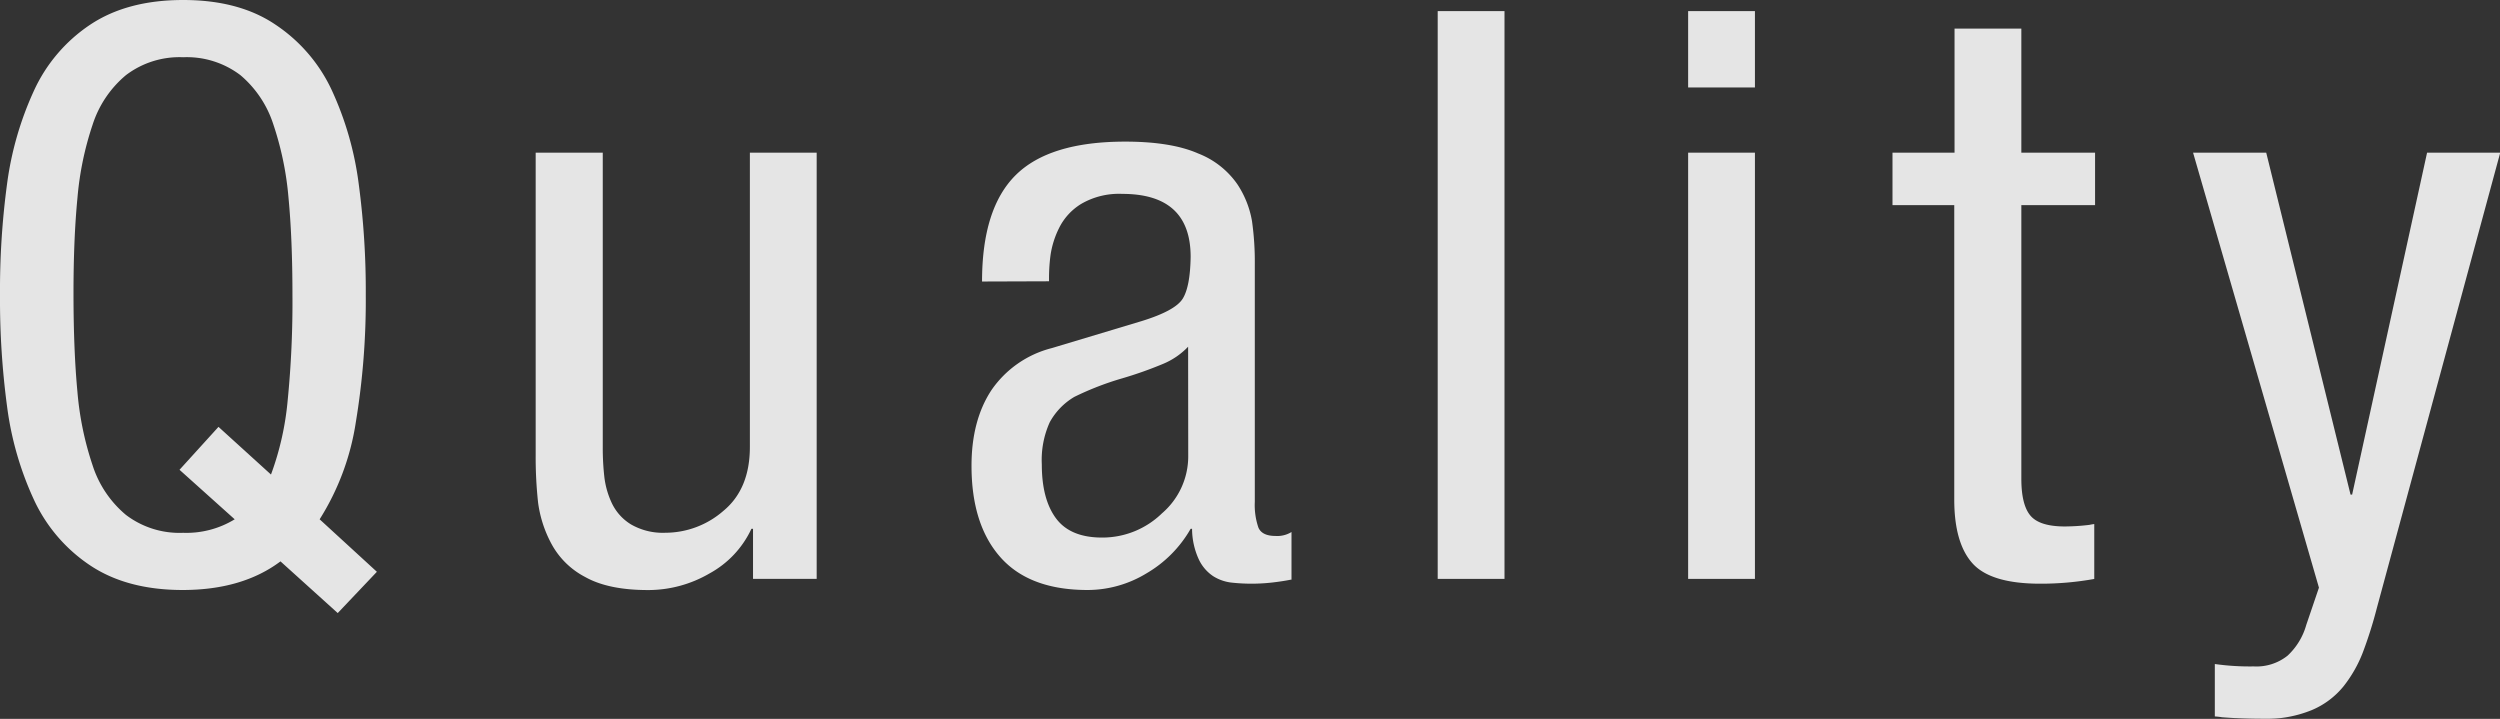 <svg xmlns="http://www.w3.org/2000/svg" viewBox="0 0 436.74 125.58"><rect x="0" y="0" width="436.74" height="125.58" fill="#333333" stroke="none"/><defs><style>.cls-1{opacity:0.87;}.cls-2{fill:#fff;}</style></defs><title>quality_title</title><g id="レイヤー_2" data-name="レイヤー 2"><g id="TEXT"><g class="cls-1"><path class="cls-2" d="M49,98.07q-6.67,5-17.09,5-9.73,0-16.18-4.31A27.79,27.79,0,0,1,5.9,87.24,55.82,55.82,0,0,1,1.25,71.12,141.28,141.28,0,0,1,0,51.54,139.82,139.82,0,0,1,1.25,32,56.71,56.71,0,0,1,5.9,15.91a27.72,27.72,0,0,1,9.86-11.6Q22.23,0,32,0T48.13,4.31A27.84,27.84,0,0,1,58,15.84,55.92,55.92,0,0,1,62.65,32,141.33,141.33,0,0,1,63.9,51.54a130.49,130.49,0,0,1-1.74,22.23,44.16,44.16,0,0,1-6.32,16.95l10,9.17L59,107.1Zm-17.64-16,6.81-7.5,9.17,8.33a50.48,50.48,0,0,0,2.92-13,174.4,174.4,0,0,0,.83-18.41q0-9.72-.69-16.95a54.72,54.72,0,0,0-2.64-12.78A18.78,18.78,0,0,0,42,13.13,15.47,15.47,0,0,0,32,10a15.46,15.46,0,0,0-10,3.13,18.75,18.75,0,0,0-5.83,8.68,54.47,54.47,0,0,0-2.64,12.78q-.7,7.22-.69,16.95t.69,16.95a54.42,54.42,0,0,0,2.64,12.78,18.74,18.74,0,0,0,5.83,8.68,15.46,15.46,0,0,0,10,3.13,16.16,16.16,0,0,0,9-2.36Z"/><path class="cls-2" d="M142.67,101.13H131.55V92.38h-.28a17.1,17.1,0,0,1-7.29,7.78,21.26,21.26,0,0,1-10.77,2.92q-6.95,0-11-2.29a14.06,14.06,0,0,1-5.9-5.83A21,21,0,0,1,94,87.79a73.68,73.68,0,0,1-.42-8.33V26.67H105.3v51.4a45.19,45.19,0,0,0,.28,5.28,14.79,14.79,0,0,0,1.32,4.58,8.75,8.75,0,0,0,3.33,3.68,11.12,11.12,0,0,0,6,1.46,15.46,15.46,0,0,0,10.14-3.82Q131,85.43,131,78.07V26.67h11.67Z"/><path class="cls-2" d="M171.56,49.18q0-12.78,5.9-18.61t19.1-5.83q8.06,0,12.78,2.08a14.89,14.89,0,0,1,6.81,5.35,16.75,16.75,0,0,1,2.57,6.46,50.67,50.67,0,0,1,.49,7.5V87.66a12.16,12.16,0,0,0,.63,4.51q.63,1.46,3,1.46a4.73,4.73,0,0,0,2.78-.69v8.33h-.14q-1.39.28-3.2.49a31.92,31.92,0,0,1-7.29,0,7.64,7.64,0,0,1-3.06-1.11,7.18,7.18,0,0,1-2.5-2.92,12.85,12.85,0,0,1-1.18-5.35H208a21.07,21.07,0,0,1-7.71,7.78A19.8,19.8,0,0,1,190,103.07q-10.14,0-15.21-5.7t-5.07-16q0-7.92,3.47-13.2a18.23,18.23,0,0,1,10.56-7.36l15.7-4.72q5.83-1.8,7.15-3.89T208,44.87q0-11-11.95-11a13.1,13.1,0,0,0-7.15,1.74A10.26,10.26,0,0,0,185,39.87a15.76,15.76,0,0,0-1.46,4.58,30.27,30.27,0,0,0-.28,4v.69Zm36,11.39a12.8,12.8,0,0,1-4.38,3,68.69,68.69,0,0,1-7.29,2.57,51.79,51.79,0,0,0-8.2,3.19,11.61,11.61,0,0,0-4.31,4.45A16,16,0,0,0,182,81.13q0,6.11,2.5,9.45t8.06,3.33A14.93,14.93,0,0,0,203,89.67a13.12,13.12,0,0,0,4.58-9.93Z"/><path class="cls-2" d="M251.16,1.94h11.67v99.19H251.16Z"/><path class="cls-2" d="M294.91,1.94h11.67V15.28H294.91Zm0,24.73h11.67v74.46H294.91Z"/><path class="cls-2" d="M341.45,5h11.67V26.67H366v9.17H353.12V83.63q0,4.58,1.6,6.46t6,1.88a36.82,36.82,0,0,0,4.31-.28,7.25,7.25,0,0,1,.83-.14v9.59a52.72,52.72,0,0,1-9.45.83q-8.61,0-11.81-3.54t-3.2-11.18V35.84H330.61V26.67h10.84Z"/><path class="cls-2" d="M383.12,26.67H395.9l14.73,59.73h.28L424,26.67h12.78l-21.53,79.46a74.6,74.6,0,0,1-2.5,7.92,22.71,22.71,0,0,1-3.33,5.83,14.24,14.24,0,0,1-5.56,4.17,21,21,0,0,1-8.47,1.53q-3.61,0-7.22-.28a11.72,11.72,0,0,0-1.25-.14V116a43.49,43.49,0,0,0,6.81.42,8.69,8.69,0,0,0,5.9-1.88,11.6,11.6,0,0,0,3.26-5.35l2.22-6.53Z"/></g></g></g></svg>